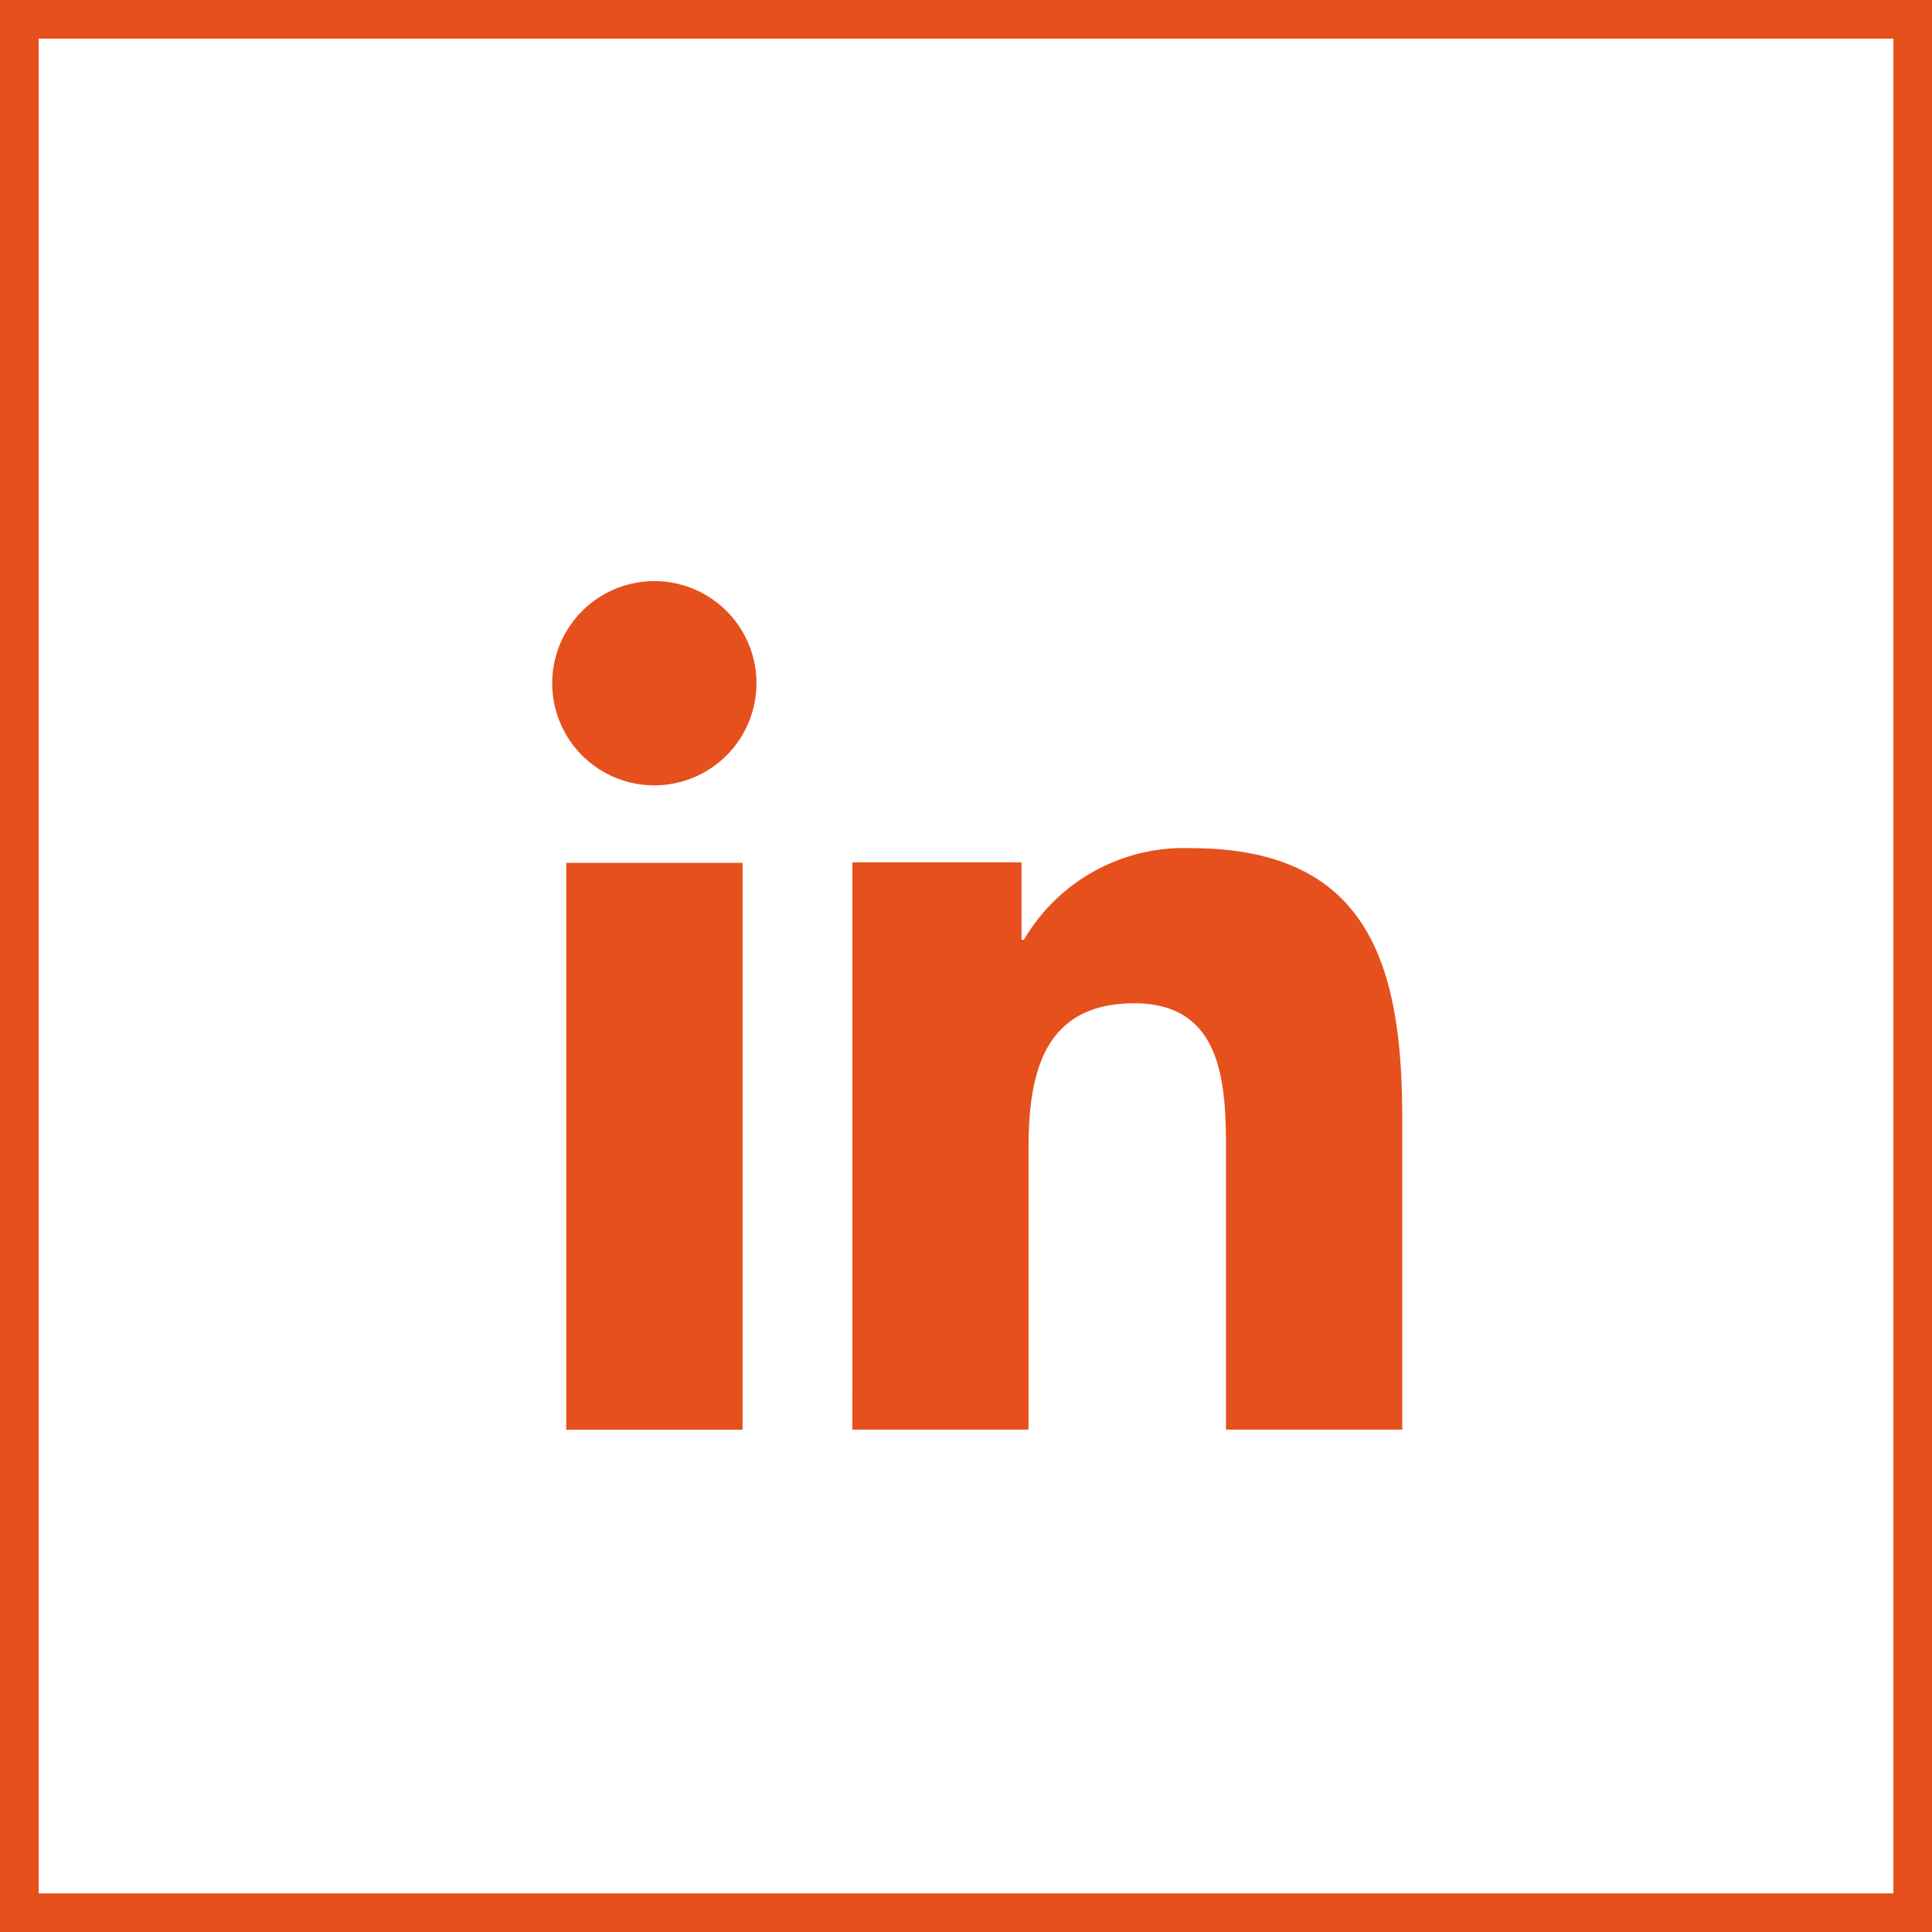 <?xml version="1.0" encoding="UTF-8"?>
<svg xmlns="http://www.w3.org/2000/svg" width="50" height="50" viewBox="0 0 50 50">
  <g id="LK" transform="translate(-1034.129 -5112.842)">
    <g id="Groupe_43" data-name="Groupe 43" transform="translate(1048.42 5127.88)">
      <path id="Tracé_6" data-name="Tracé 6" d="M666.527,675.7h4.564v14.67h-4.564Zm2.283-7.292a2.643,2.643,0,1,1-2.646,2.643,2.645,2.645,0,0,1,2.646-2.643" transform="translate(-666.164 -668.407)" fill="#e6501d"></path>
      <path id="Tracé_7" data-name="Tracé 7" d="M691.41,691.244h4.377v2.006h.061a4.8,4.8,0,0,1,4.318-2.372c4.621,0,5.474,3.042,5.474,6.995v8.054h-4.561v-7.141c0-1.7-.031-3.893-2.372-3.893-2.374,0-2.739,1.855-2.739,3.77v7.264h-4.56Z" transform="translate(-683.641 -683.966)" fill="#e6501d"></path>
    </g>
    <g id="background" transform="translate(1034.129 5112.842)" fill="none" stroke="#e6501d" stroke-width="1">
      <rect width="50" height="50" stroke="none"></rect>
      <rect x="0.5" y="0.5" width="49" height="49" fill="none"></rect>
    </g>
  </g>
</svg>
